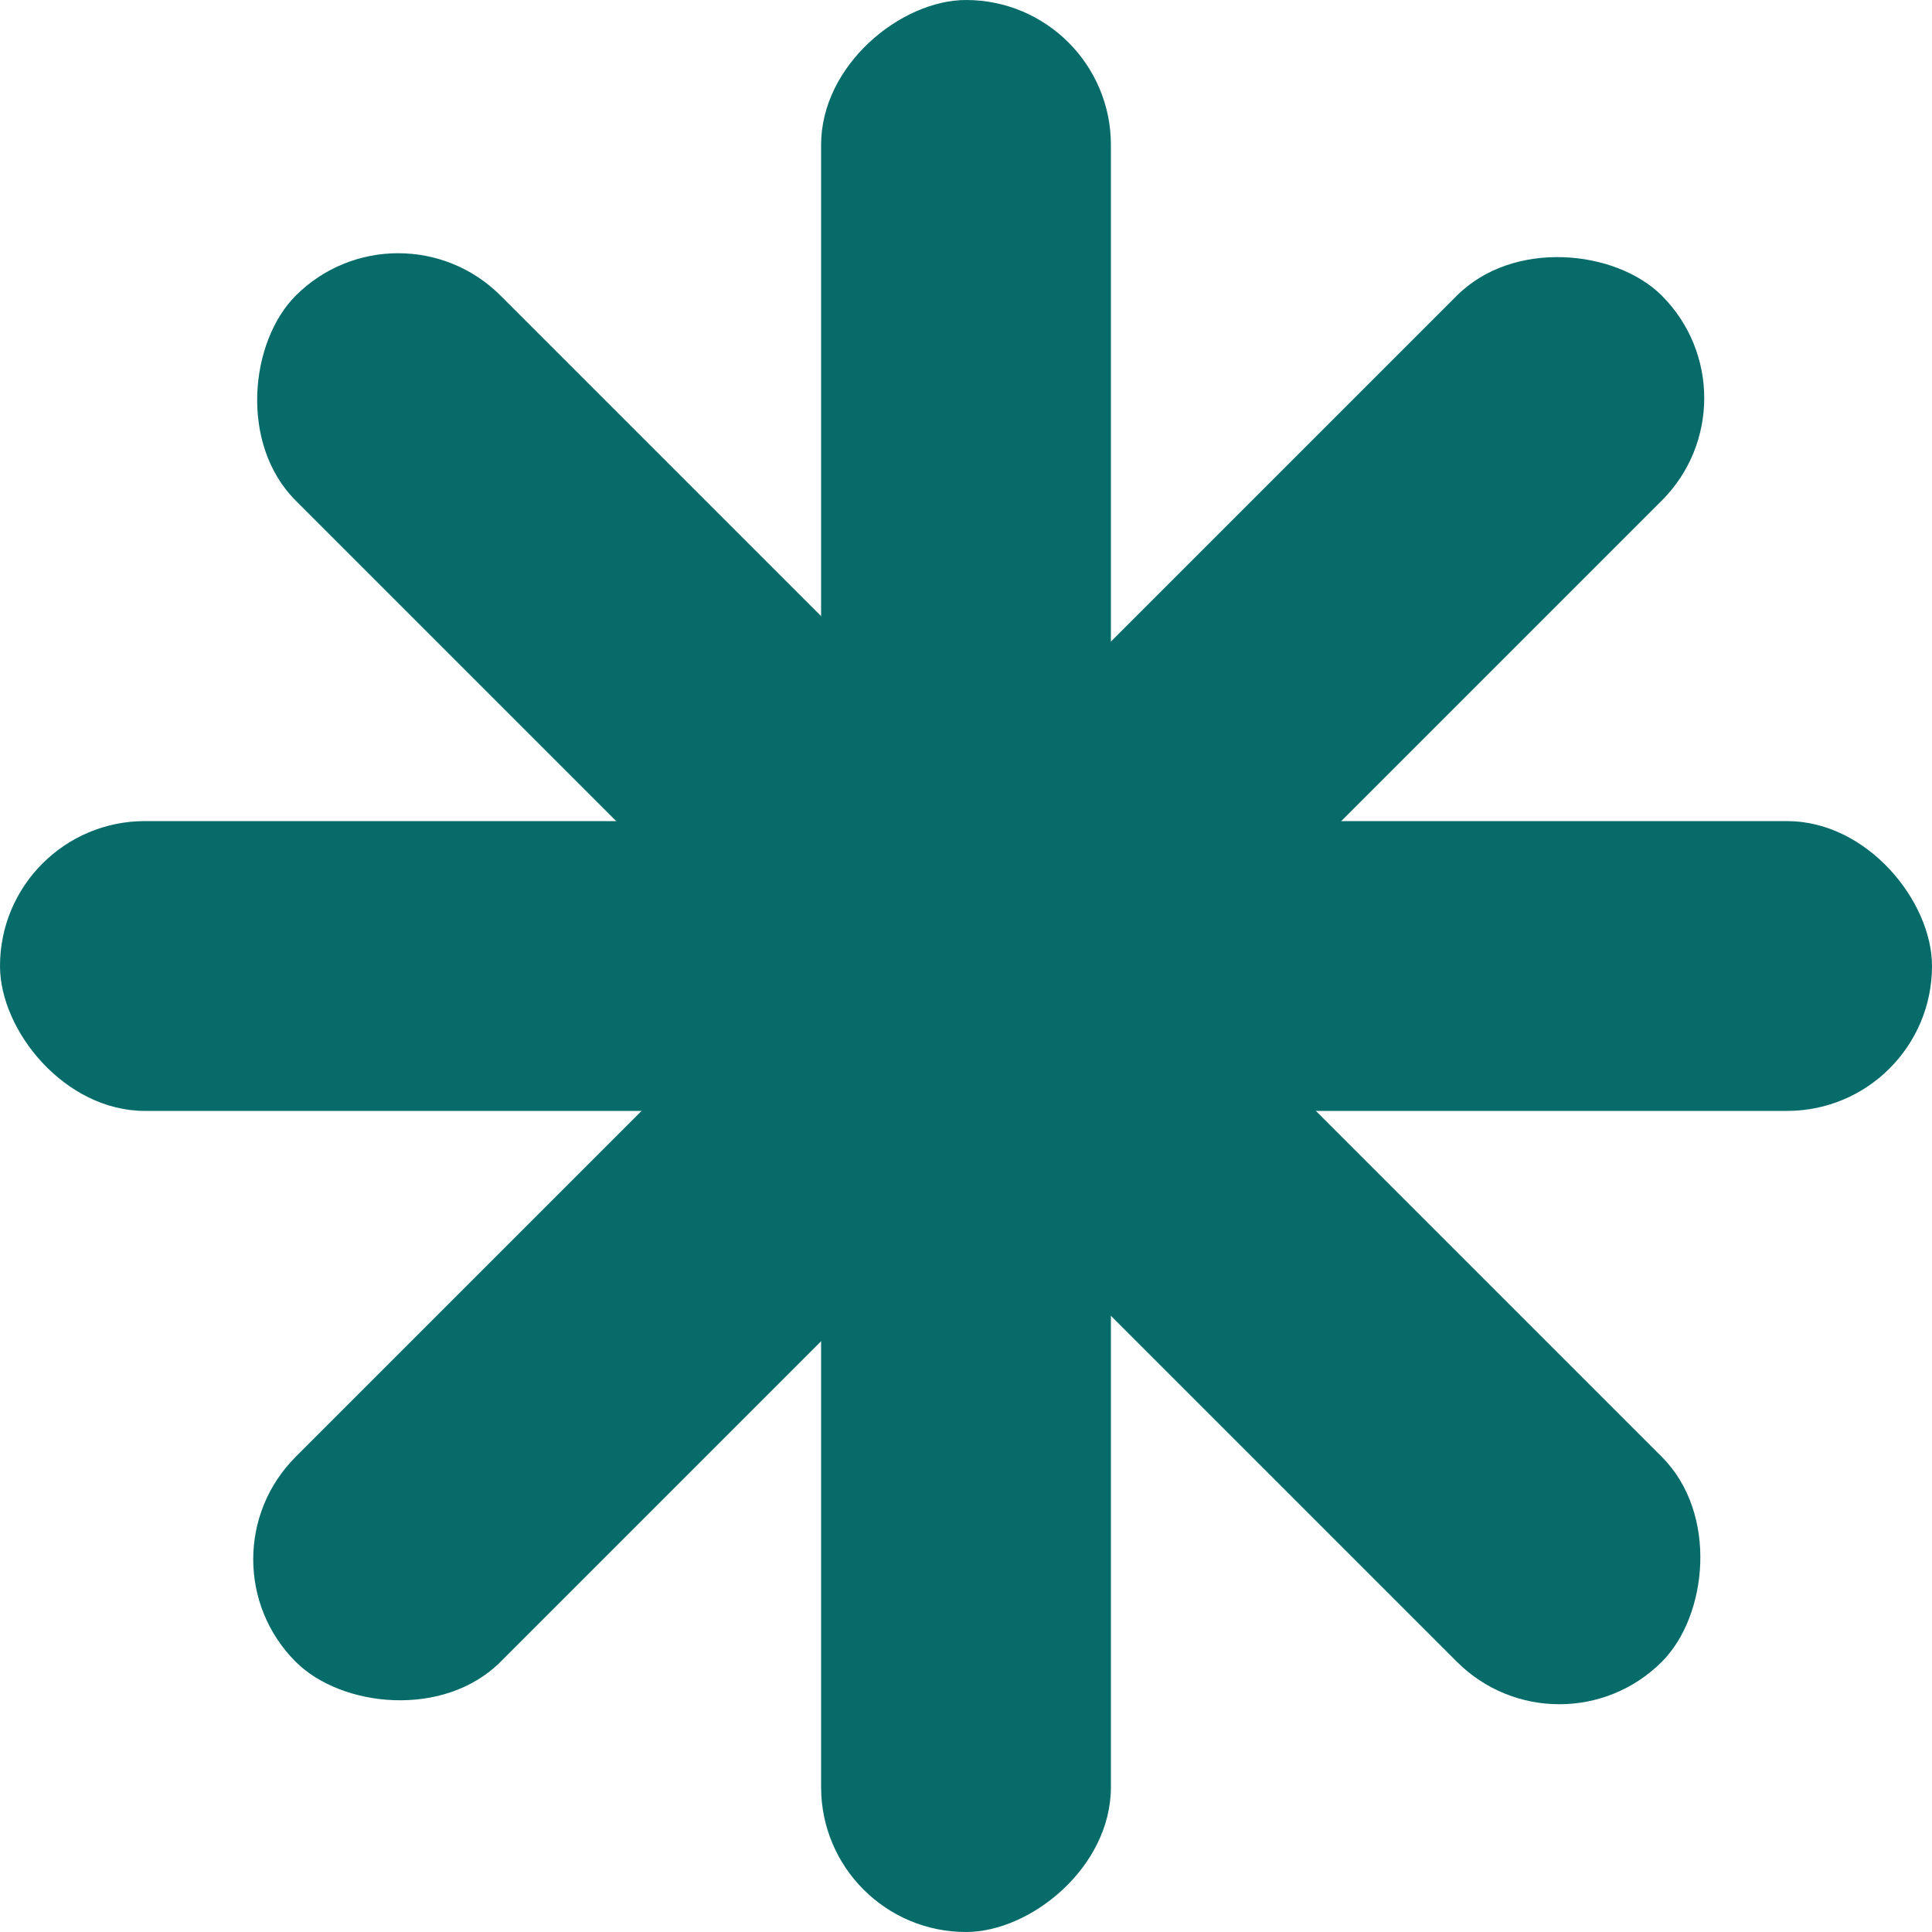 <svg width="40" height="40" viewBox="0 0 40 40" fill="none" xmlns="http://www.w3.org/2000/svg">
<rect y="17" width="40" height="6" rx="3" fill="#066B69"/>
<rect x="23" width="40" height="6" rx="3" transform="rotate(90 23 0)" fill="#066B69"/>
<rect x="36.527" y="8.242" width="40" height="6" rx="3" transform="rotate(135 36.527 8.242)" fill="#066B69"/>
<rect x="32.285" y="36.527" width="40" height="6" rx="3" transform="rotate(-135 32.285 36.527)" fill="#066B69"/>
</svg>
